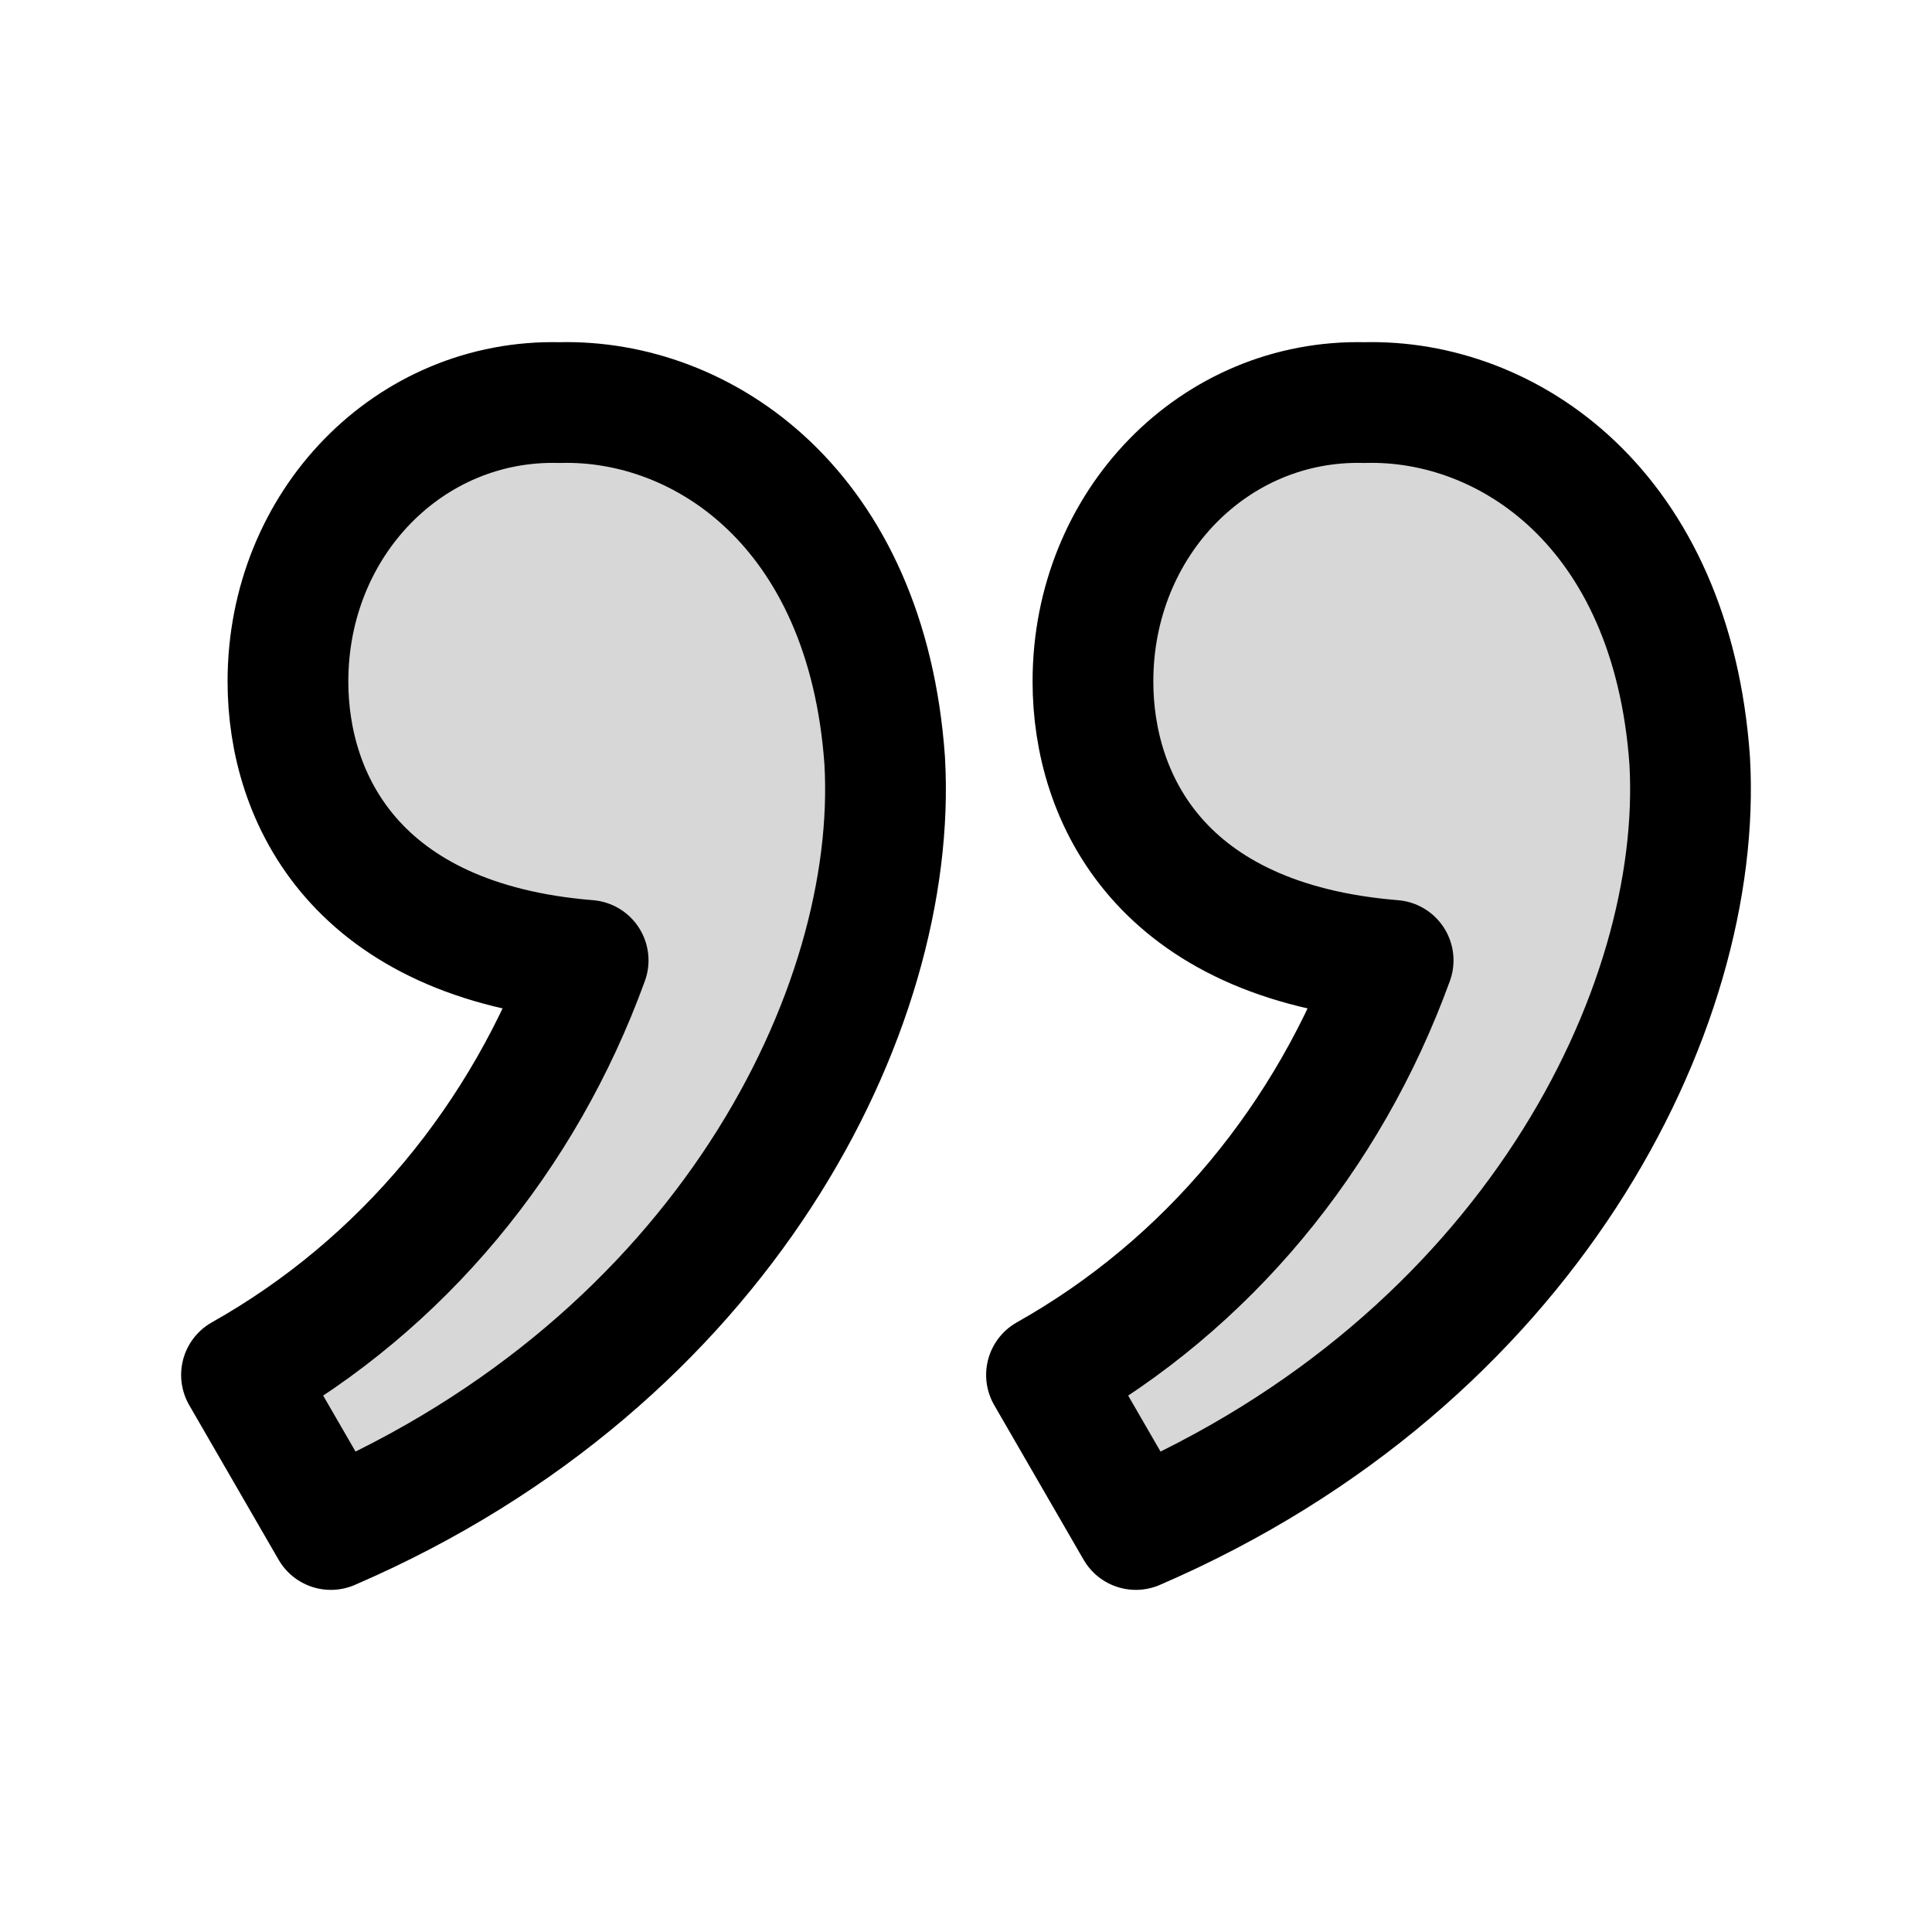 <svg xmlns="http://www.w3.org/2000/svg" width="24" height="24" fill="none" viewBox="0 0 24 24"><path fill="#000" fill-opacity=".16" d="M10.99 9.449c.178 3.09-1.998 7.444-6.88 9.551L3 17.08c1.997-1.123 3.507-2.95 4.306-5.15-2.886-.234-3.729-2.013-3.729-3.464 0-1.967 1.51-3.512 3.374-3.465 1.775-.047 3.817 1.311 4.039 4.448M20.99 9.449c.178 3.09-1.997 7.444-6.88 9.551L13 17.08c1.998-1.123 3.507-2.95 4.306-5.15-2.886-.234-3.729-2.013-3.729-3.464 0-1.967 1.51-3.512 3.374-3.465 1.775-.047 3.817 1.311 4.039 4.448"/><path stroke="#000" stroke-linecap="round" stroke-linejoin="round" stroke-miterlimit="10" stroke-width="1.5" d="M10.99 9.449c.178 3.09-1.998 7.444-6.88 9.551L3 17.08c1.997-1.123 3.507-2.95 4.306-5.15-2.886-.234-3.729-2.013-3.729-3.464 0-1.967 1.51-3.512 3.374-3.465 1.775-.047 3.817 1.311 4.039 4.448M20.99 9.449c.178 3.09-1.997 7.444-6.88 9.551L13 17.08c1.998-1.123 3.507-2.95 4.306-5.15-2.886-.234-3.729-2.013-3.729-3.464 0-1.967 1.51-3.512 3.374-3.465 1.775-.047 3.817 1.311 4.039 4.448"/></svg>